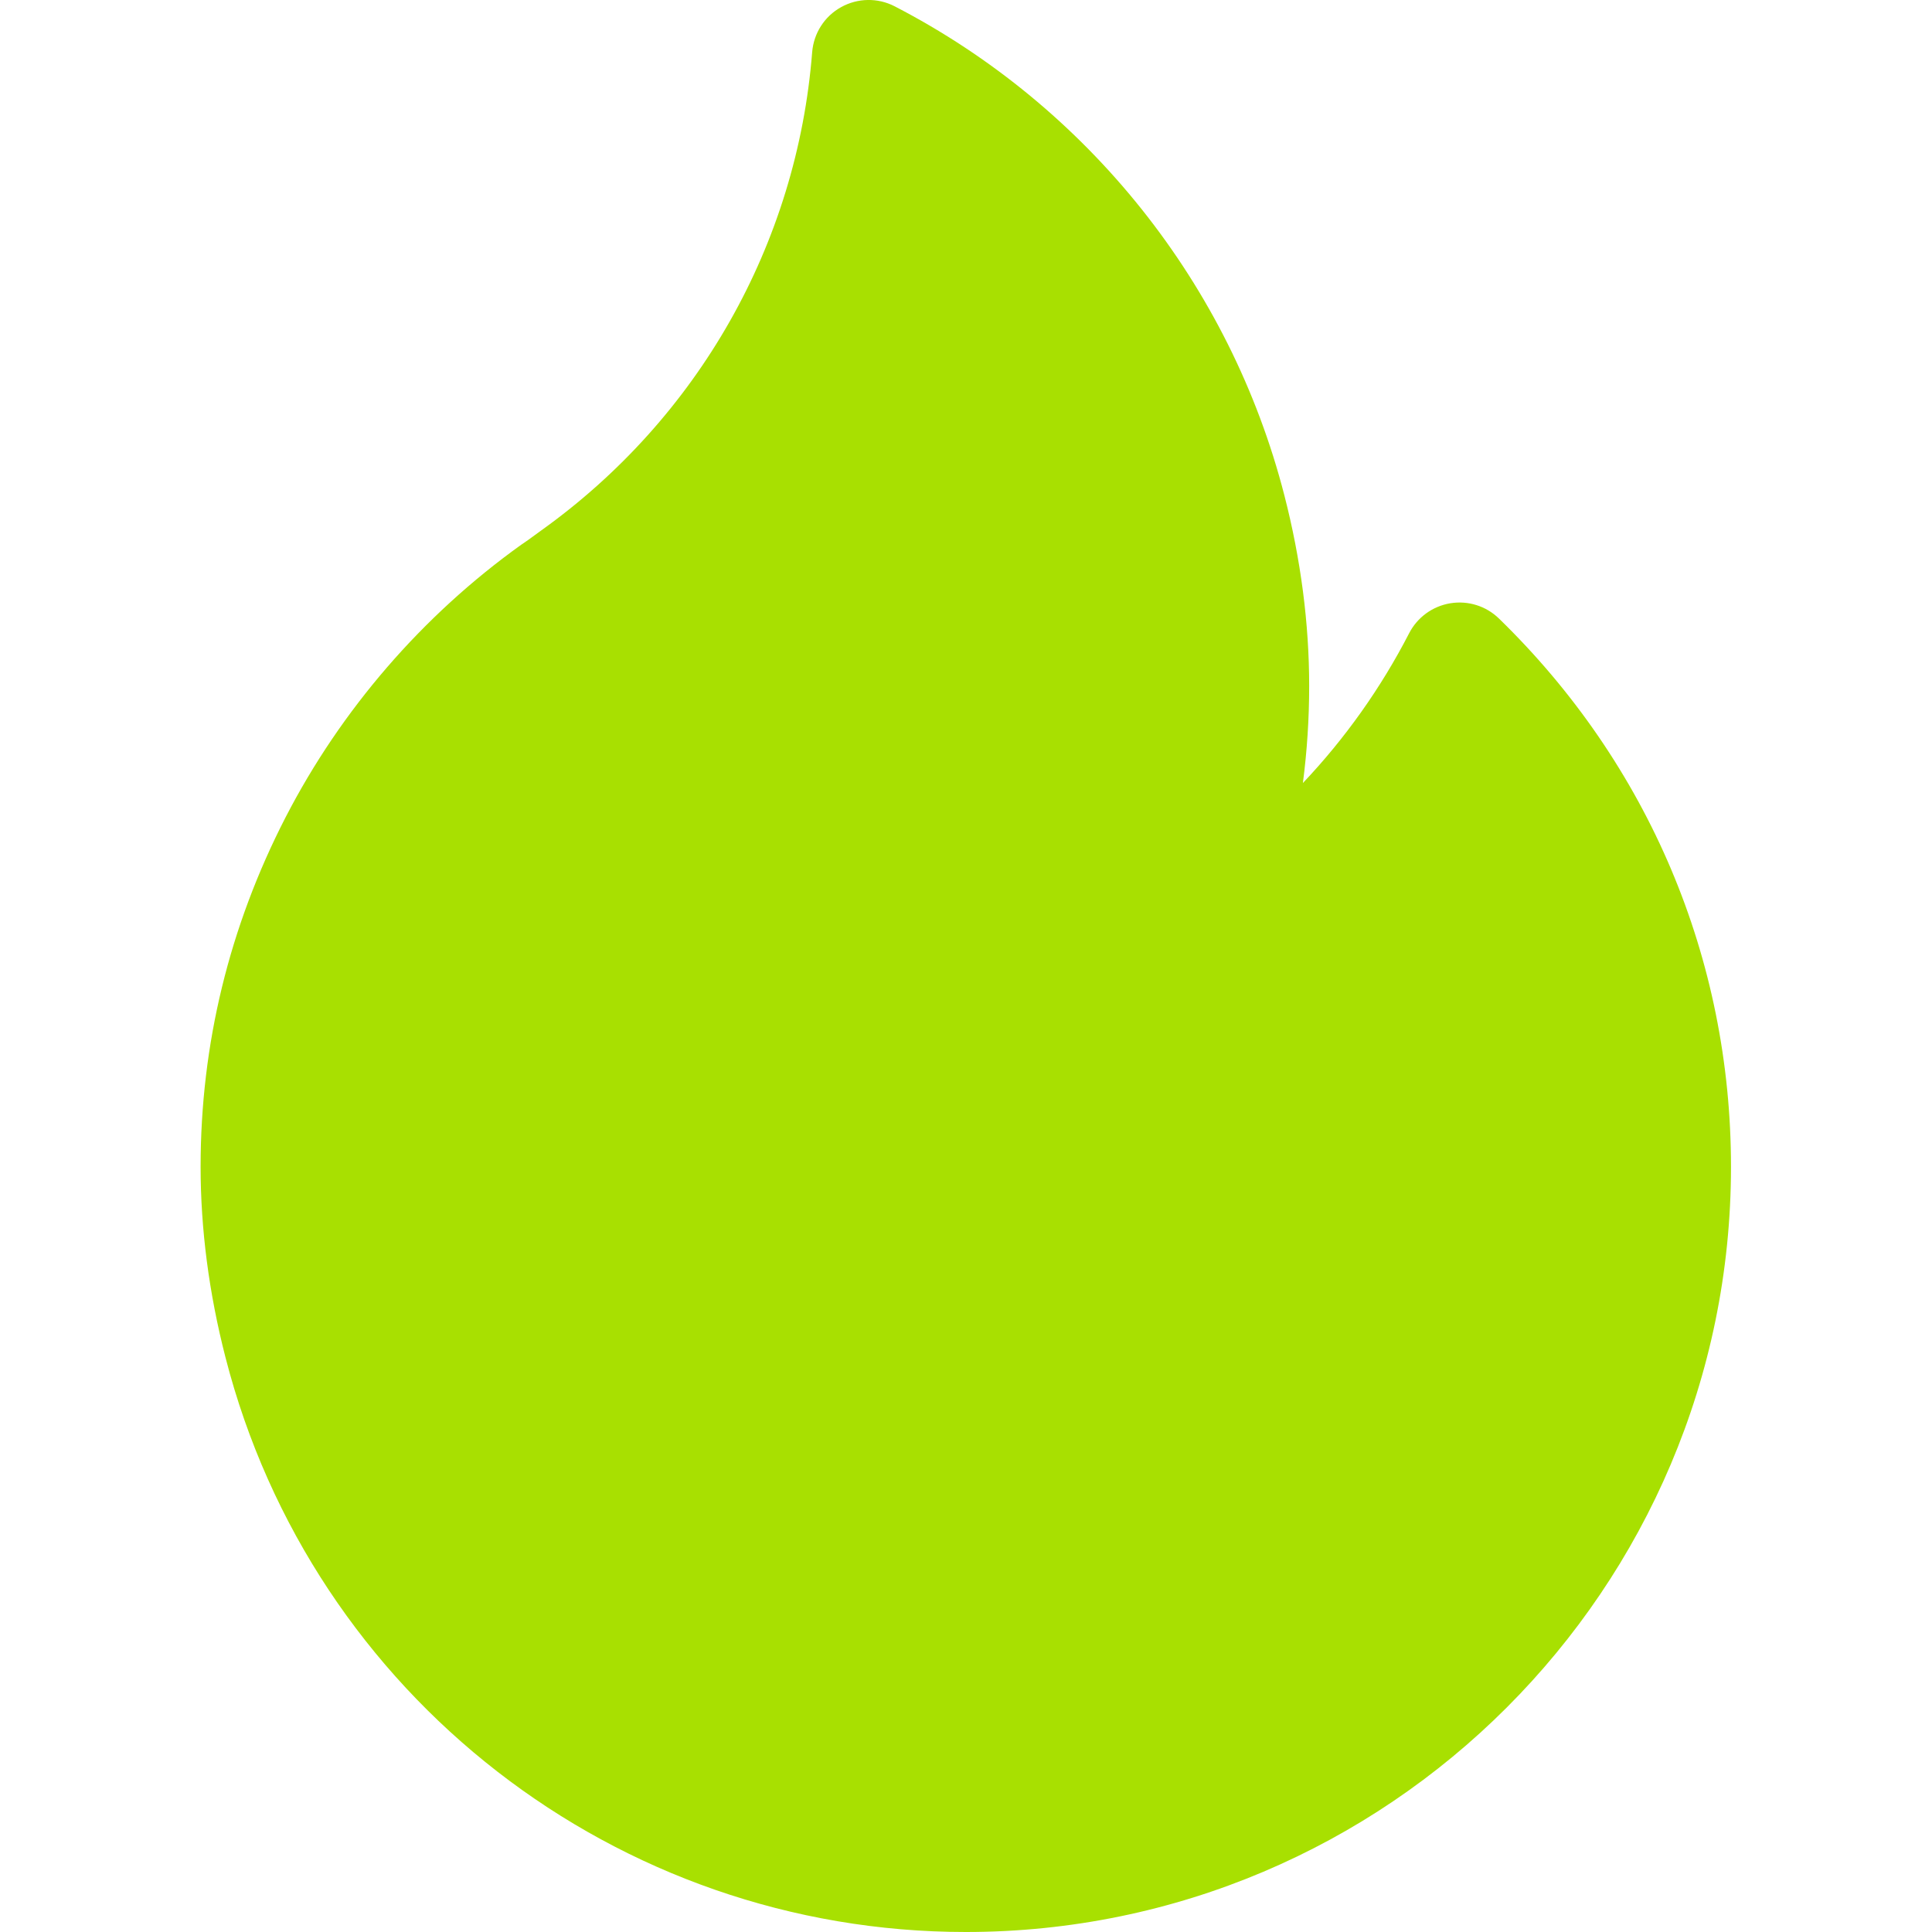 <svg width="24" height="24" viewBox="0 0 24 24" fill="none" xmlns="http://www.w3.org/2000/svg">
<g clip-path="url(#clip0_172_4575)">
<path d="M18.621 7.684C18.461 7.528 18.237 7.458 18.017 7.494C17.797 7.53 17.607 7.668 17.505 7.866C17.154 8.547 16.709 9.174 16.185 9.727C16.237 9.327 16.263 8.925 16.263 8.522C16.263 7.748 16.16 6.951 15.955 6.154C15.282 3.535 13.517 1.321 11.113 0.078C10.904 -0.03 10.654 -0.026 10.448 0.089C10.242 0.203 10.108 0.413 10.089 0.648C9.902 3.027 8.676 5.192 6.724 6.589C6.699 6.607 6.673 6.626 6.647 6.645C6.594 6.684 6.544 6.721 6.497 6.752C6.49 6.756 6.483 6.761 6.476 6.766C5.248 7.645 4.236 8.817 3.547 10.154C2.847 11.515 2.492 12.975 2.492 14.494C2.492 15.268 2.596 16.065 2.801 16.862C3.88 21.065 7.662 24 11.998 24C17.239 24 21.503 19.736 21.503 14.494C21.503 11.91 20.479 9.491 18.621 7.684Z" fill="#A8E001"/>
</g>
<defs>
<clipPath id="clip0_172_4575">
<rect width="24" height="24" fill="white"/>
</clipPath>
</defs>
</svg>
